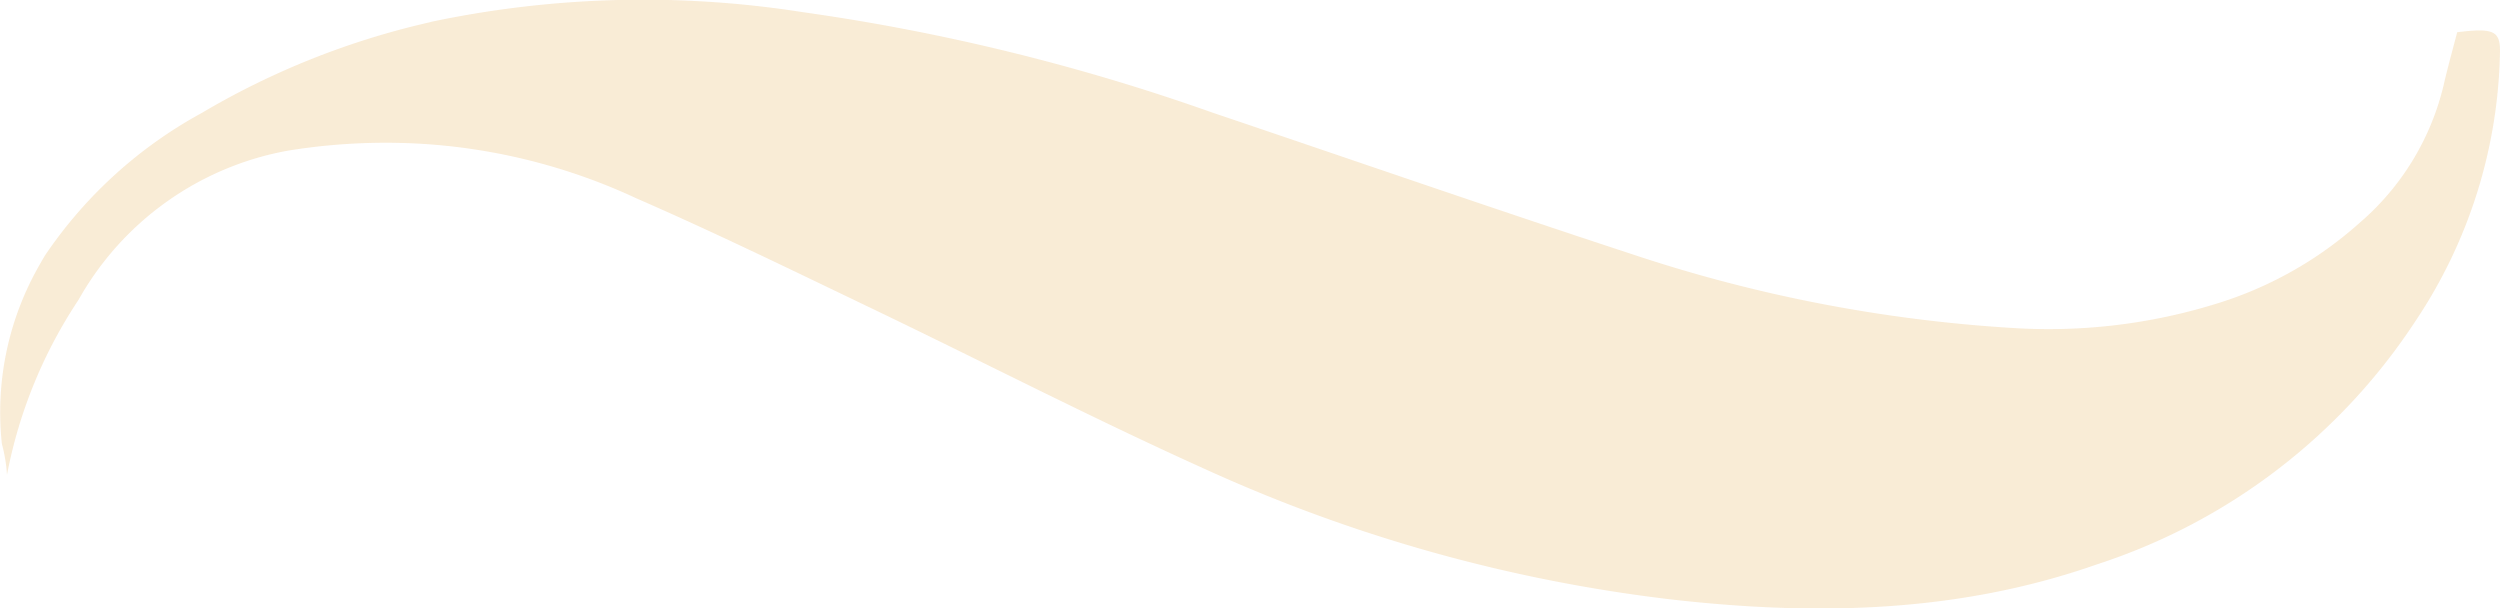 <svg xmlns="http://www.w3.org/2000/svg" xmlns:xlink="http://www.w3.org/1999/xlink" width="104.585" height="25.455" viewBox="0 0 104.585 25.455"><defs><clipPath id="clip-path"><rect id="Rectangle_36" data-name="Rectangle 36" width="104.585" height="25.455" fill="#f6e2c2"></rect></clipPath></defs><g id="Group_144" data-name="Group 144" opacity="0.671"><g id="Group_80" data-name="Group 80" clip-path="url(#clip-path)"><path id="Path_269" data-name="Path 269" d="M1.541,11.283q.164-.3.344-.6A18.711,18.711,0,0,1,8.419,4.738,33.157,33.157,0,0,1,17.9.95L18.1.9a43,43,0,0,1,15.49-.39,87.877,87.877,0,0,1,17.128,4.2c5.862,1.979,11.709,4.006,17.588,5.934a62.172,62.172,0,0,0,15.829,3.073,23.694,23.694,0,0,0,8.577-1.009,16,16,0,0,0,5.962-3.352,10.931,10.931,0,0,0,3.548-5.772c.174-.765.388-1.521.572-2.235,1.509-.187,1.8-.062,1.79.817a20.88,20.88,0,0,1-3.542,11.276A25.241,25.241,0,0,1,87.722,23.61c-5.793,2.035-11.752,2.152-17.756,1.473a65.449,65.449,0,0,1-19.539-5.453C45.7,17.5,41.083,15.115,36.4,12.87c-3.239-1.554-6.47-3.131-9.761-4.566a24.841,24.841,0,0,0-8.95-2.285,25.444,25.444,0,0,0-5.659.286,12.623,12.623,0,0,0-8.747,6.242A19.981,19.981,0,0,0,.292,19.864a6.293,6.293,0,0,0-.213-1.291,12.377,12.377,0,0,1,1.462-7.291" transform="translate(0 0)" fill="#f6e2c2"></path></g></g></svg>